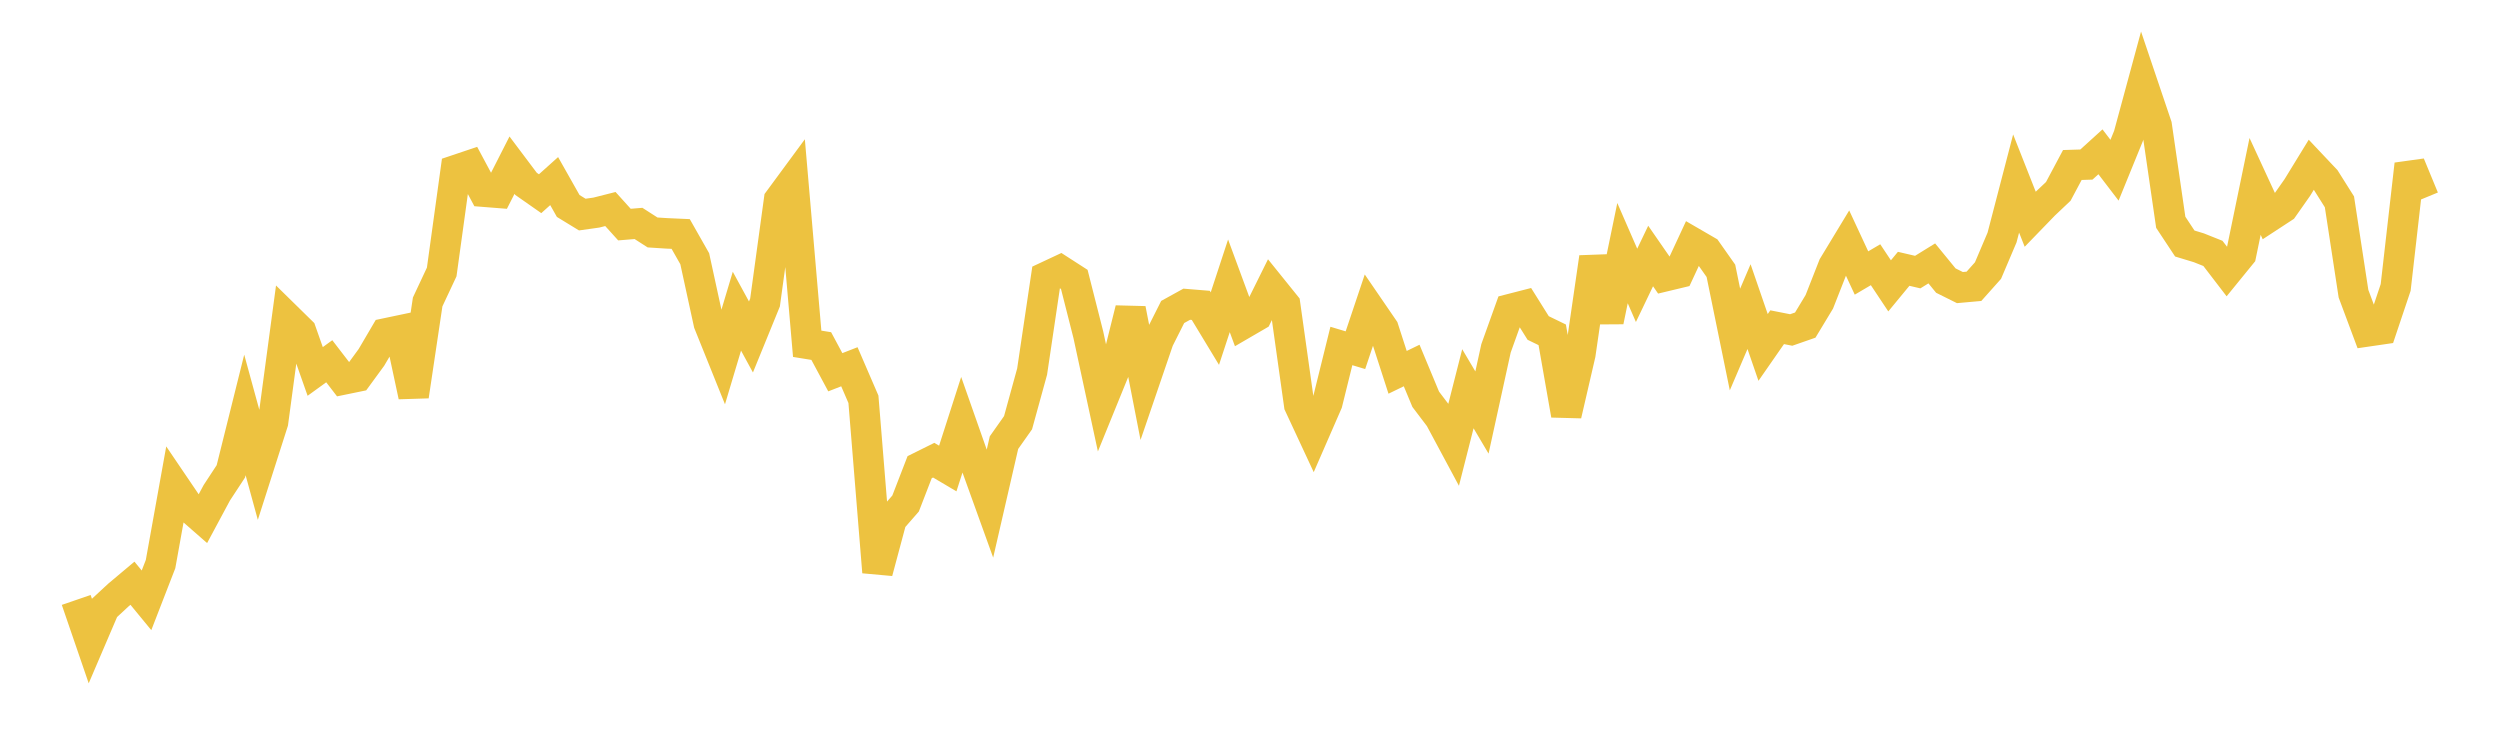 <svg width="164" height="48" xmlns="http://www.w3.org/2000/svg" xmlns:xlink="http://www.w3.org/1999/xlink"><path fill="none" stroke="rgb(237,194,64)" stroke-width="2" d="M5,39.356L5.922,42.043L6.844,39.889L7.766,39.035L8.689,38.26L9.611,39.381L10.533,37.003L11.455,31.878L12.377,33.238L13.299,34.046L14.222,32.327L15.144,30.921L16.066,27.22L16.988,30.587L17.91,27.703L18.832,20.841L19.754,21.746L20.677,24.367L21.599,23.698L22.521,24.896L23.443,24.706L24.365,23.445L25.287,21.875L26.21,21.681L27.132,25.985L28.054,19.808L28.976,17.842L29.898,11.161L30.82,10.851L31.743,12.575L32.665,12.648L33.587,10.836L34.509,12.062L35.431,12.707L36.353,11.88L37.275,13.512L38.198,14.076L39.12,13.946L40.042,13.712L40.964,14.733L41.886,14.657L42.808,15.249L43.731,15.308L44.653,15.349L45.575,16.973L46.497,21.209L47.419,23.498L48.341,20.413L49.263,22.106L50.186,19.844L51.108,13.117L52.03,11.865L52.952,22.552L53.874,22.701L54.796,24.419L55.719,24.059L56.641,26.194L57.563,37.528L58.485,34.087L59.407,33.03L60.329,30.646L61.251,30.188L62.174,30.734L63.096,27.864L64.018,30.486L64.94,33.043L65.862,29.036L66.784,27.73L67.707,24.376L68.629,18.167L69.551,17.735L70.473,18.329L71.395,21.961L72.317,26.237L73.24,23.969L74.162,20.271L75.084,24.996L76.006,22.298L76.928,20.466L77.85,19.957L78.772,20.032L79.695,21.556L80.617,18.749L81.539,21.249L82.461,20.713L83.383,18.852L84.305,19.996L85.228,26.562L86.15,28.541L87.072,26.426L87.994,22.696L88.916,22.973L89.838,20.226L90.76,21.572L91.683,24.425L92.605,23.977L93.527,26.192L94.449,27.409L95.371,29.128L96.293,25.501L97.216,27.061L98.138,22.851L99.06,20.281L99.982,20.044L100.904,21.516L101.826,21.964L102.749,27.22L103.671,23.236L104.593,16.887L105.515,21.07L106.437,16.604L107.359,18.719L108.281,16.794L109.204,18.127L110.126,17.906L111.048,15.922L111.97,16.457L112.892,17.766L113.814,22.272L114.737,20.113L115.659,22.792L116.581,21.465L117.503,21.647L118.425,21.326L119.347,19.799L120.269,17.451L121.192,15.927L122.114,17.909L123.036,17.366L123.958,18.752L124.88,17.634L125.802,17.849L126.725,17.279L127.647,18.406L128.569,18.865L129.491,18.782L130.413,17.749L131.335,15.58L132.257,12.039L133.18,14.378L134.102,13.426L135.024,12.554L135.946,10.824L136.868,10.795L137.79,9.959L138.713,11.166L139.635,8.905L140.557,5.505L141.479,8.235L142.401,14.581L143.323,15.975L144.246,16.255L145.168,16.623L146.09,17.825L147.012,16.693L147.934,12.228L148.856,14.224L149.778,13.621L150.701,12.307L151.623,10.802L152.545,11.778L153.467,13.241L154.389,19.267L155.311,21.738L156.234,21.603L157.156,18.856L158.078,10.777L159,13.01"></path></svg>